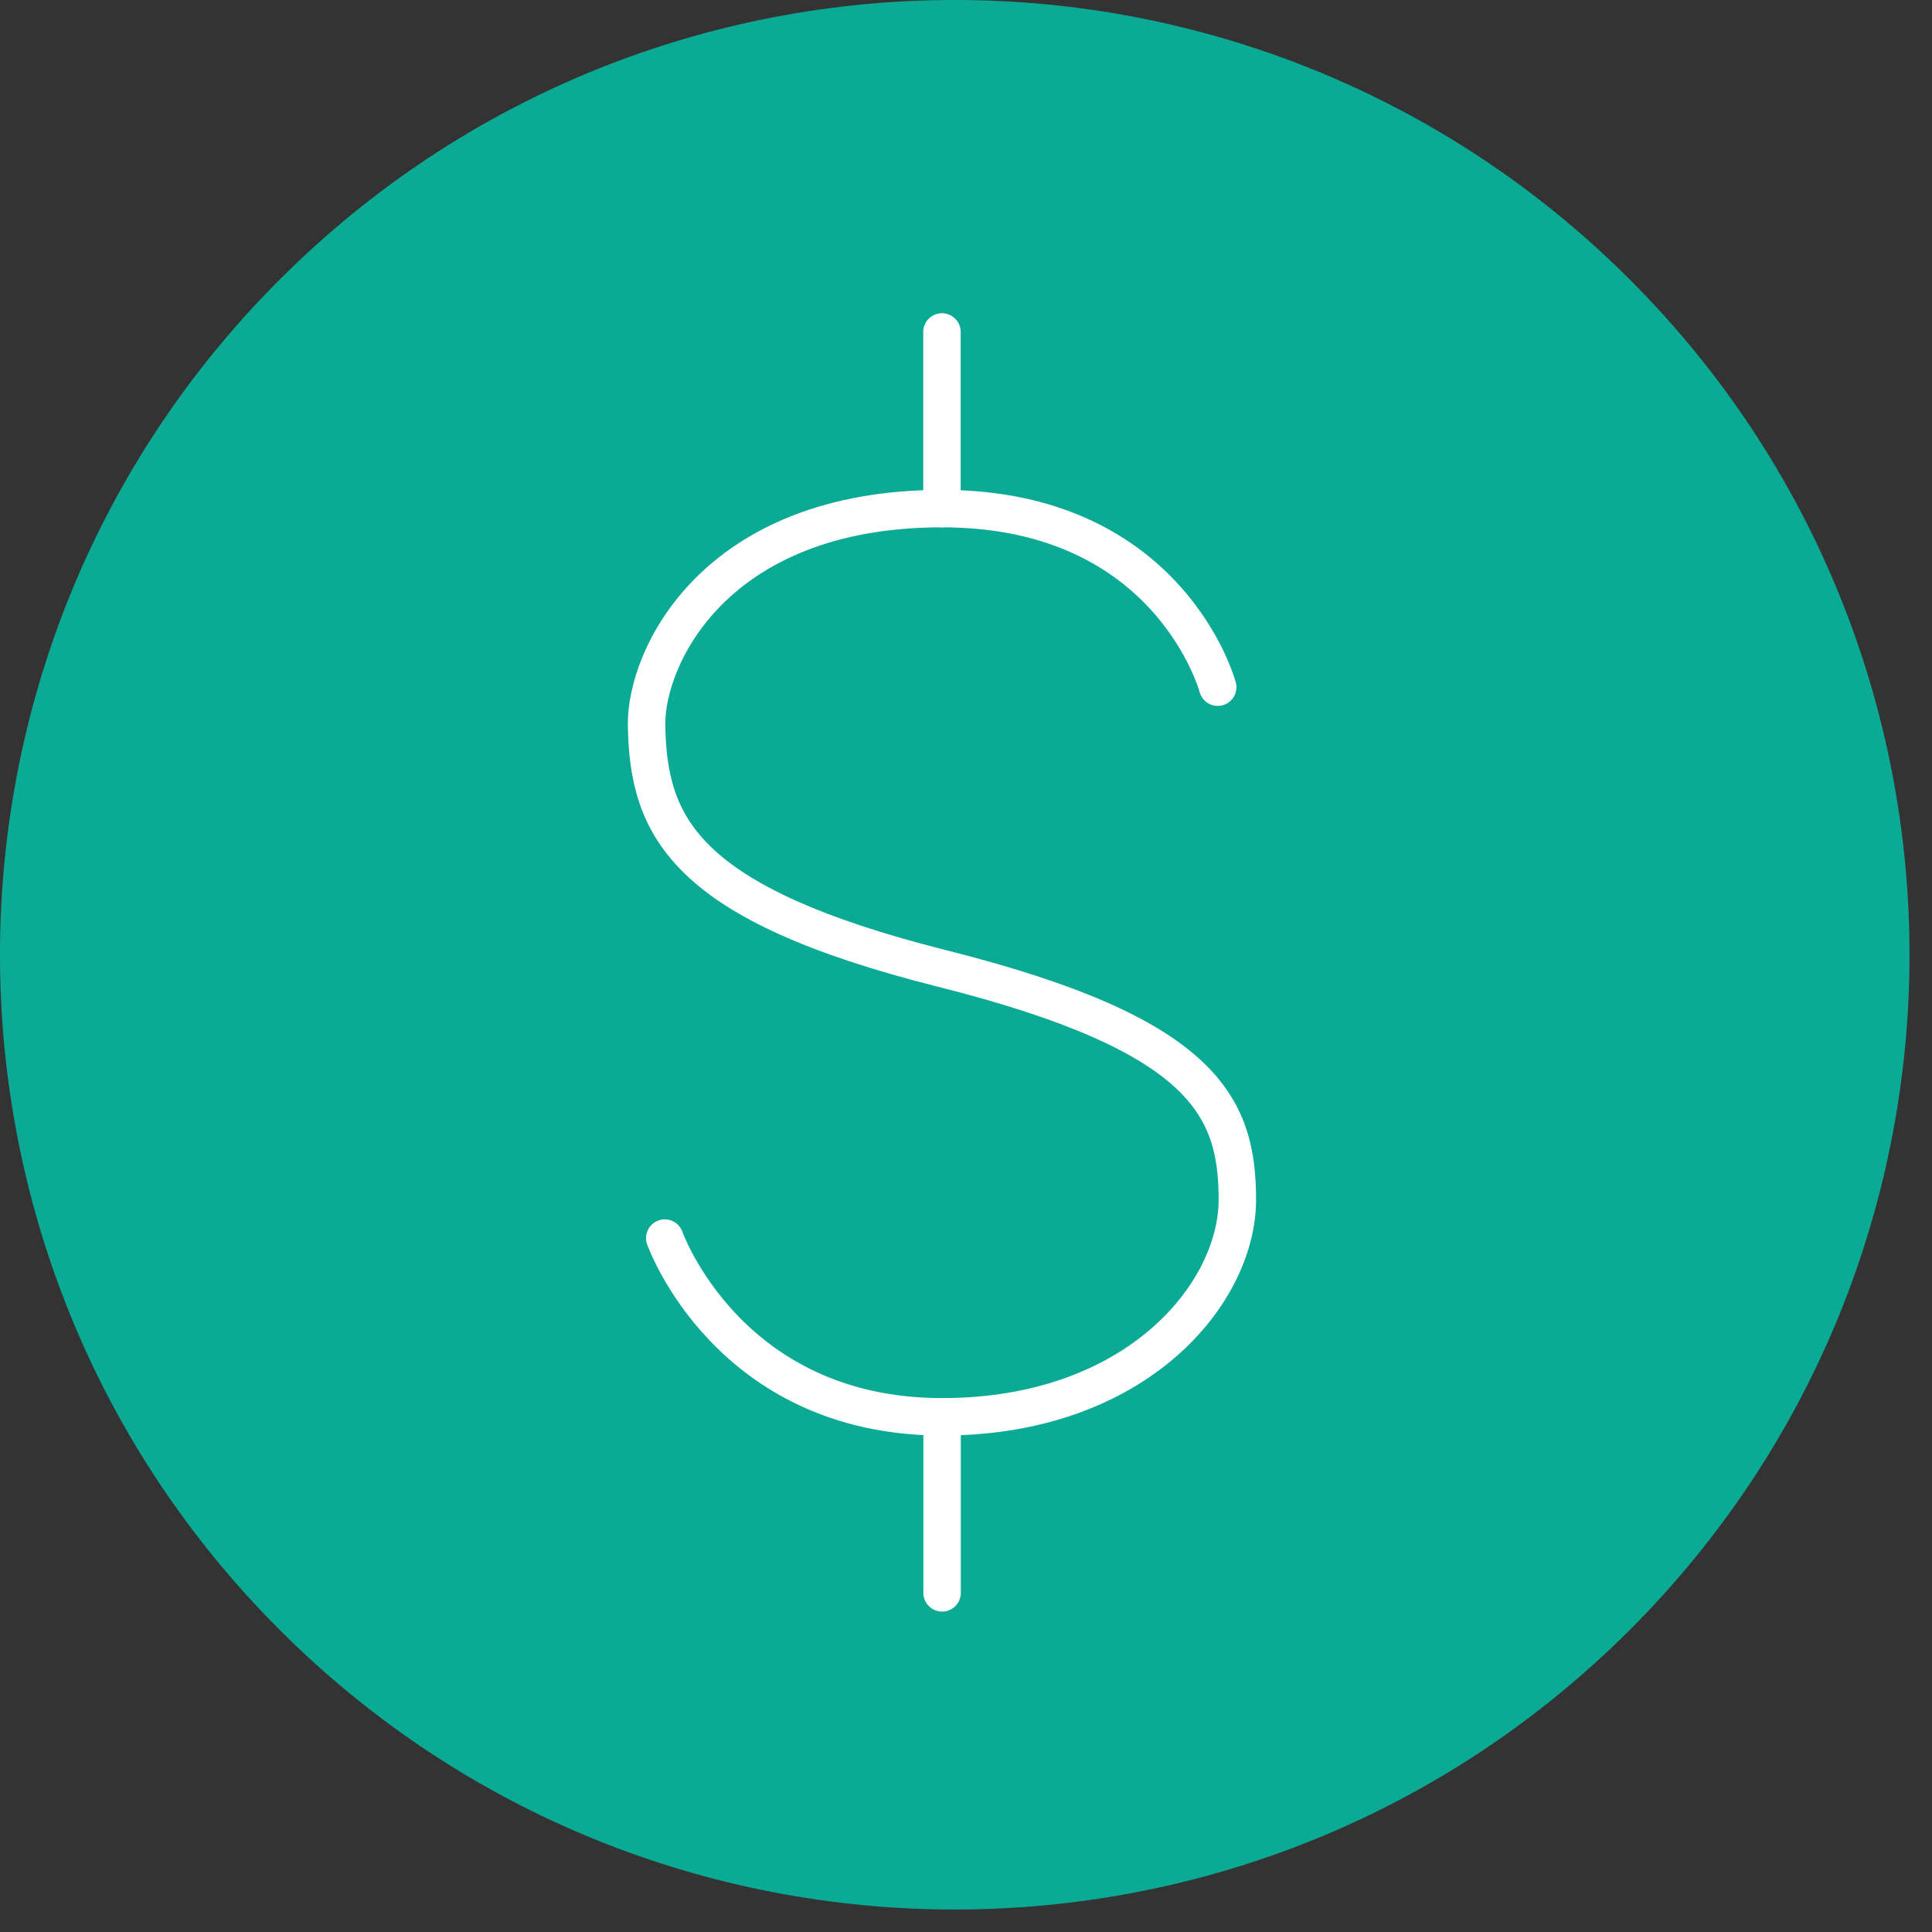<?xml version="1.0" encoding="UTF-8" standalone="no"?> <svg xmlns="http://www.w3.org/2000/svg" xmlns:xlink="http://www.w3.org/1999/xlink" xmlns:serif="http://www.serif.com/" width="100%" height="100%" viewBox="0 0 86 86" xml:space="preserve" style="fill-rule:evenodd;clip-rule:evenodd;stroke-linecap:round;stroke-linejoin:round;stroke-miterlimit:1.5;"><rect x="0" y="0" width="86" height="86" fill="#333333" stroke="none"/> <g transform="matrix(1,0,0,1,-153.061,-974.196)"> <g transform="matrix(1,0,0,1,530.801,659.012)"> <g transform="matrix(1,0,0,1,-125.939,194.163)"> <g transform="matrix(1,0,0,1,-179.25,133.471)"> <path d="M0,60.1C-16.599,76.7 -43.507,76.7 -60.104,60.1C-76.701,43.504 -76.702,16.594 -60.104,-0.004C-43.506,-16.6 -16.597,-16.6 0,-0.004C16.597,16.594 16.599,43.504 0,60.1" style="fill:rgb(11,170,149);fill-rule:nonzero;"></path> </g> <g transform="matrix(0.877,0,0,0.877,-491.382,-557.939)"> <path d="M334.989,809.064C334.989,809.064 332.573,800 321,800C309.427,800 305.941,807.577 306,811C306.088,816.126 307.857,820.033 321,823.341C334.275,826.682 335.986,830.325 335.986,835.076C335.986,839.826 330.89,846.097 321,846.097C310.123,846.097 306.924,837.025 306.924,837.025" style="fill:none;stroke:white;stroke-width:1.9px;"></path> </g> <g transform="matrix(0.877,0,0,0.877,-491.382,-557.939)"> <path d="M320.993,791.033L320.993,800" style="fill:none;stroke:white;stroke-width:1.9px;"></path> </g> <g transform="matrix(0.877,0,0,0.877,-491.382,-557.939)"> <path d="M321,855.033L321,846.097" style="fill:none;stroke:white;stroke-width:1.9px;"></path> </g> </g> </g> </g> </svg> 